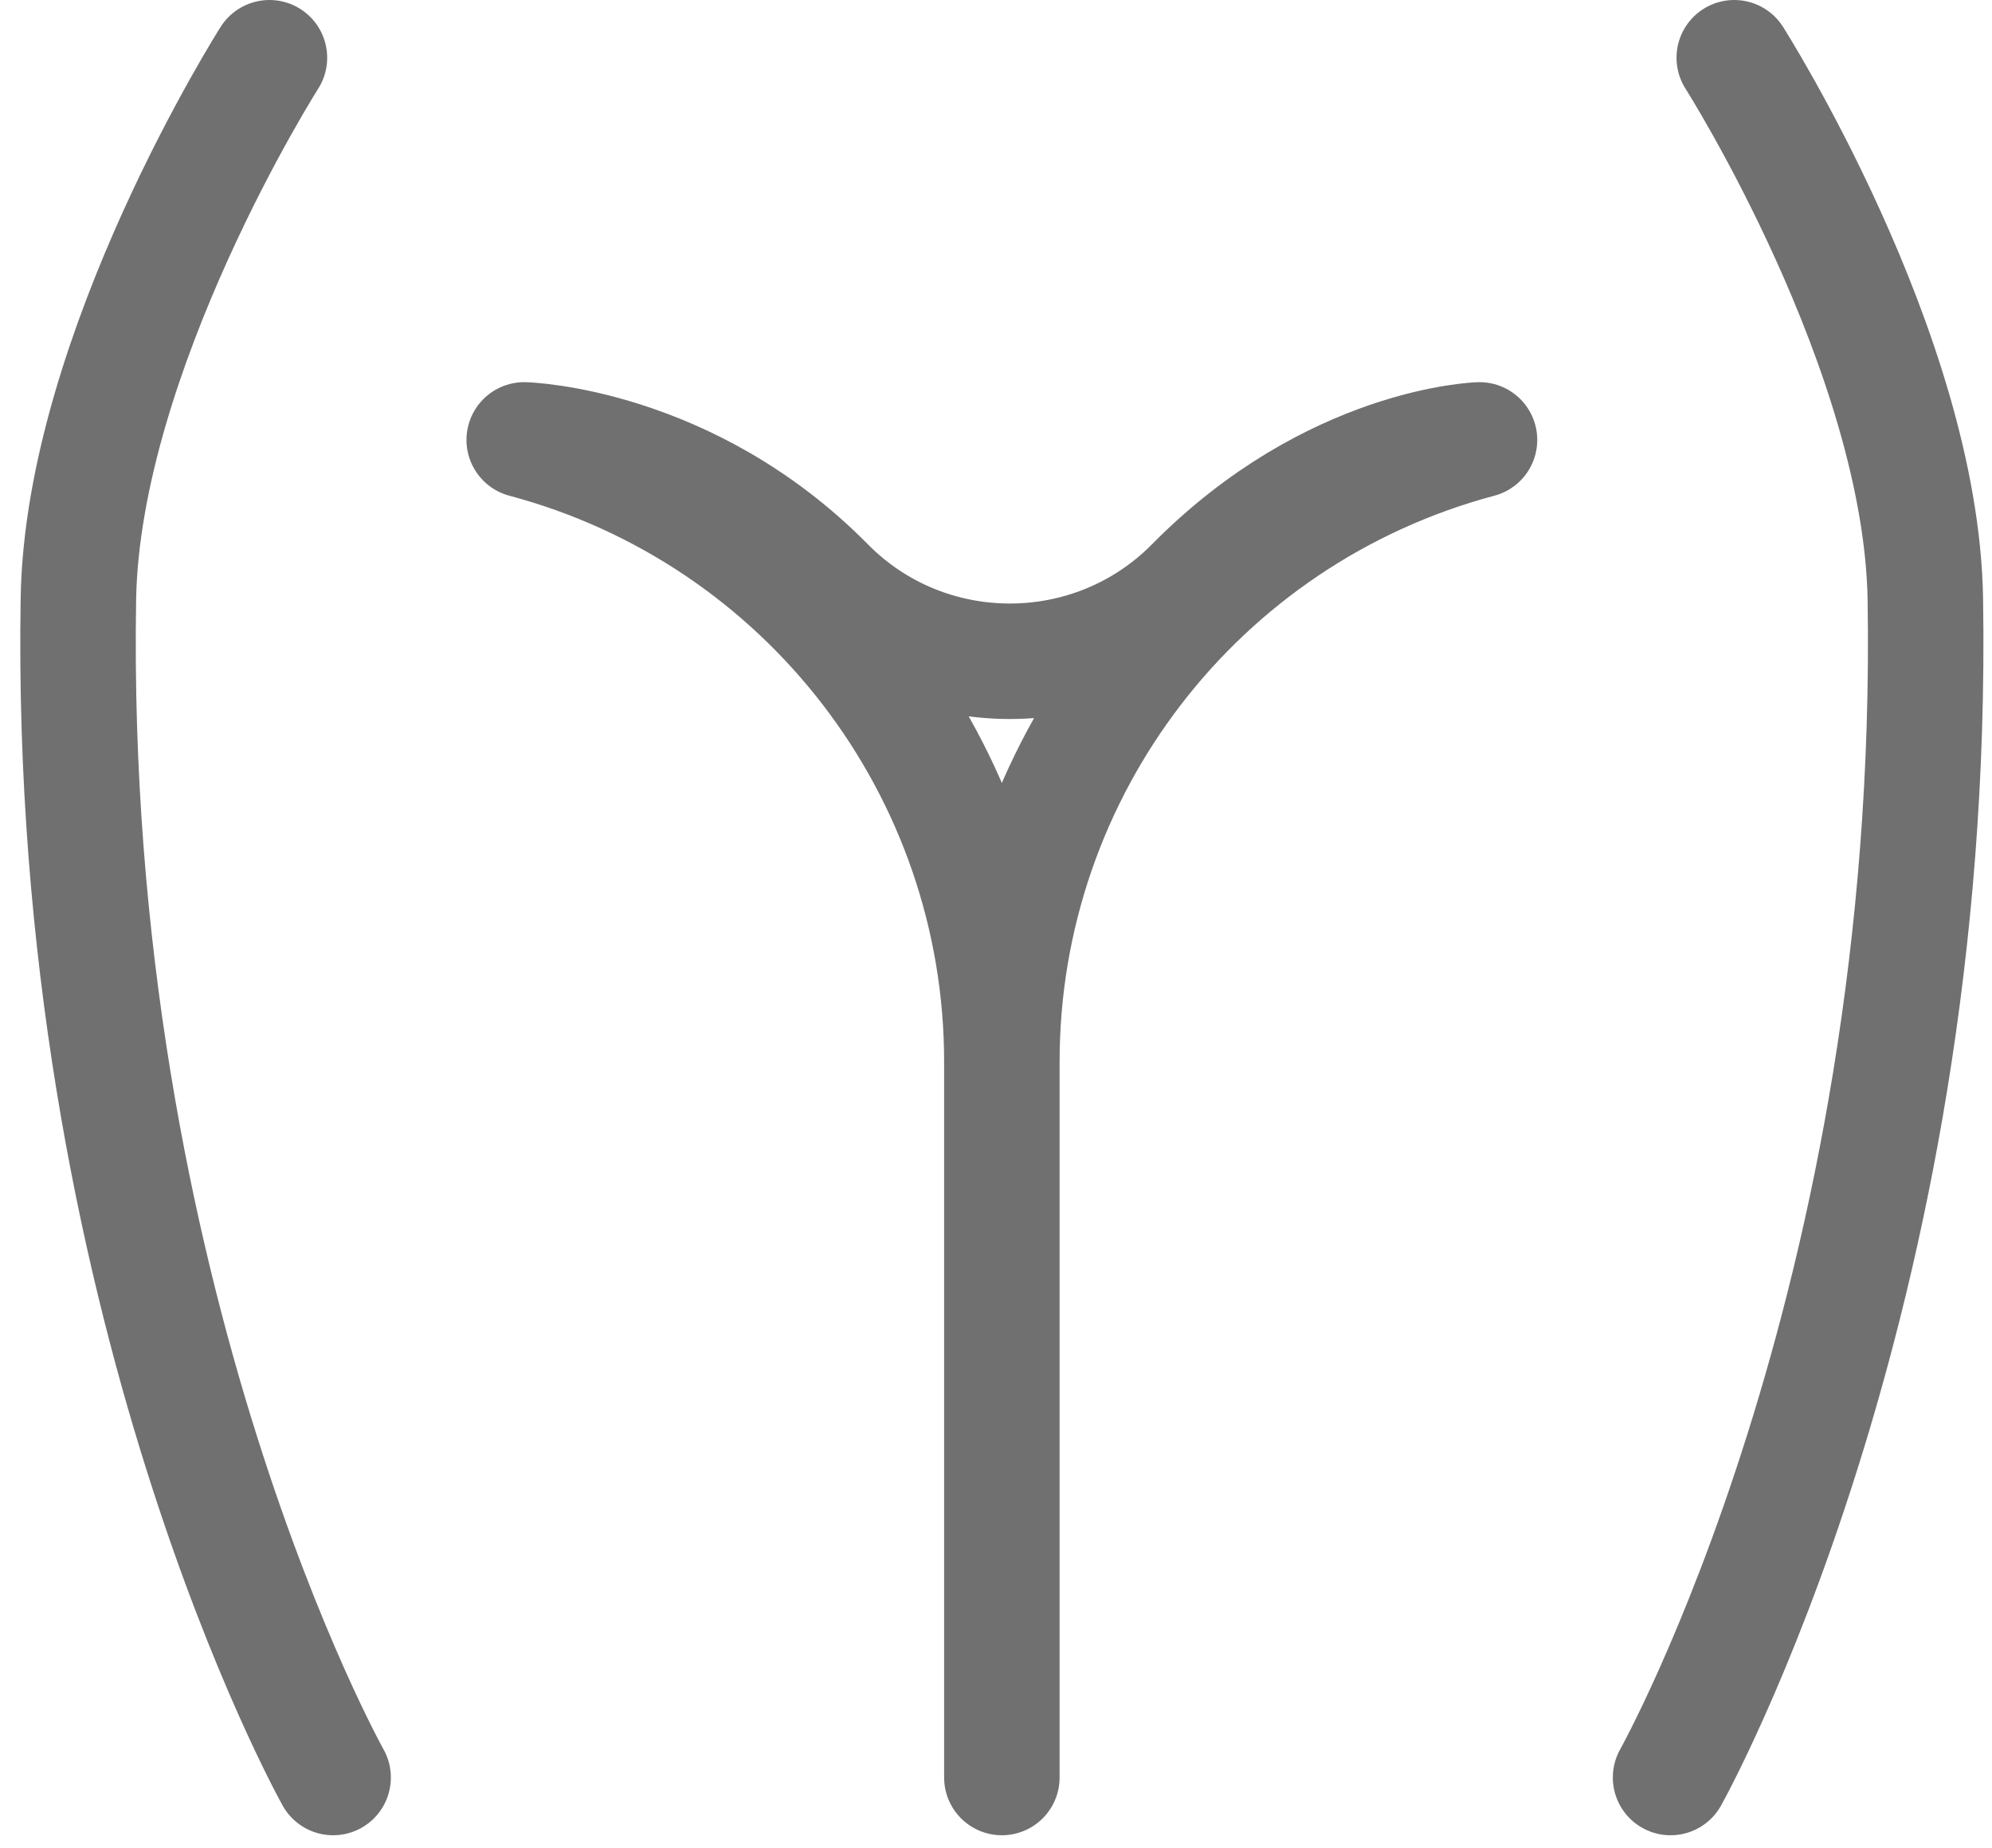 <?xml version="1.0" encoding="UTF-8"?>
<svg xmlns="http://www.w3.org/2000/svg" width="69" height="64" viewBox="0 0 69 64" fill="none">
  <path d="M34.703 61.563V36.772M34.703 36.772C34.703 26.675 41.491 17.837 51.248 15.236C51.248 15.236 46.139 15.382 41.328 20.255C37.847 23.782 32.122 23.787 28.641 20.259C23.827 15.382 18.158 15.236 18.158 15.236C27.915 17.837 34.703 26.675 34.703 36.772ZM60.072 2C60.072 2 66.552 12.188 66.691 20.751C67.085 45.128 57.866 61.563 57.866 61.563M9.333 2C9.333 2 2.854 12.188 2.715 20.751C2.32 45.128 11.539 61.563 11.539 61.563" stroke="#707070" stroke-width="4" stroke-linecap="round" stroke-linejoin="round"></path>
</svg>
